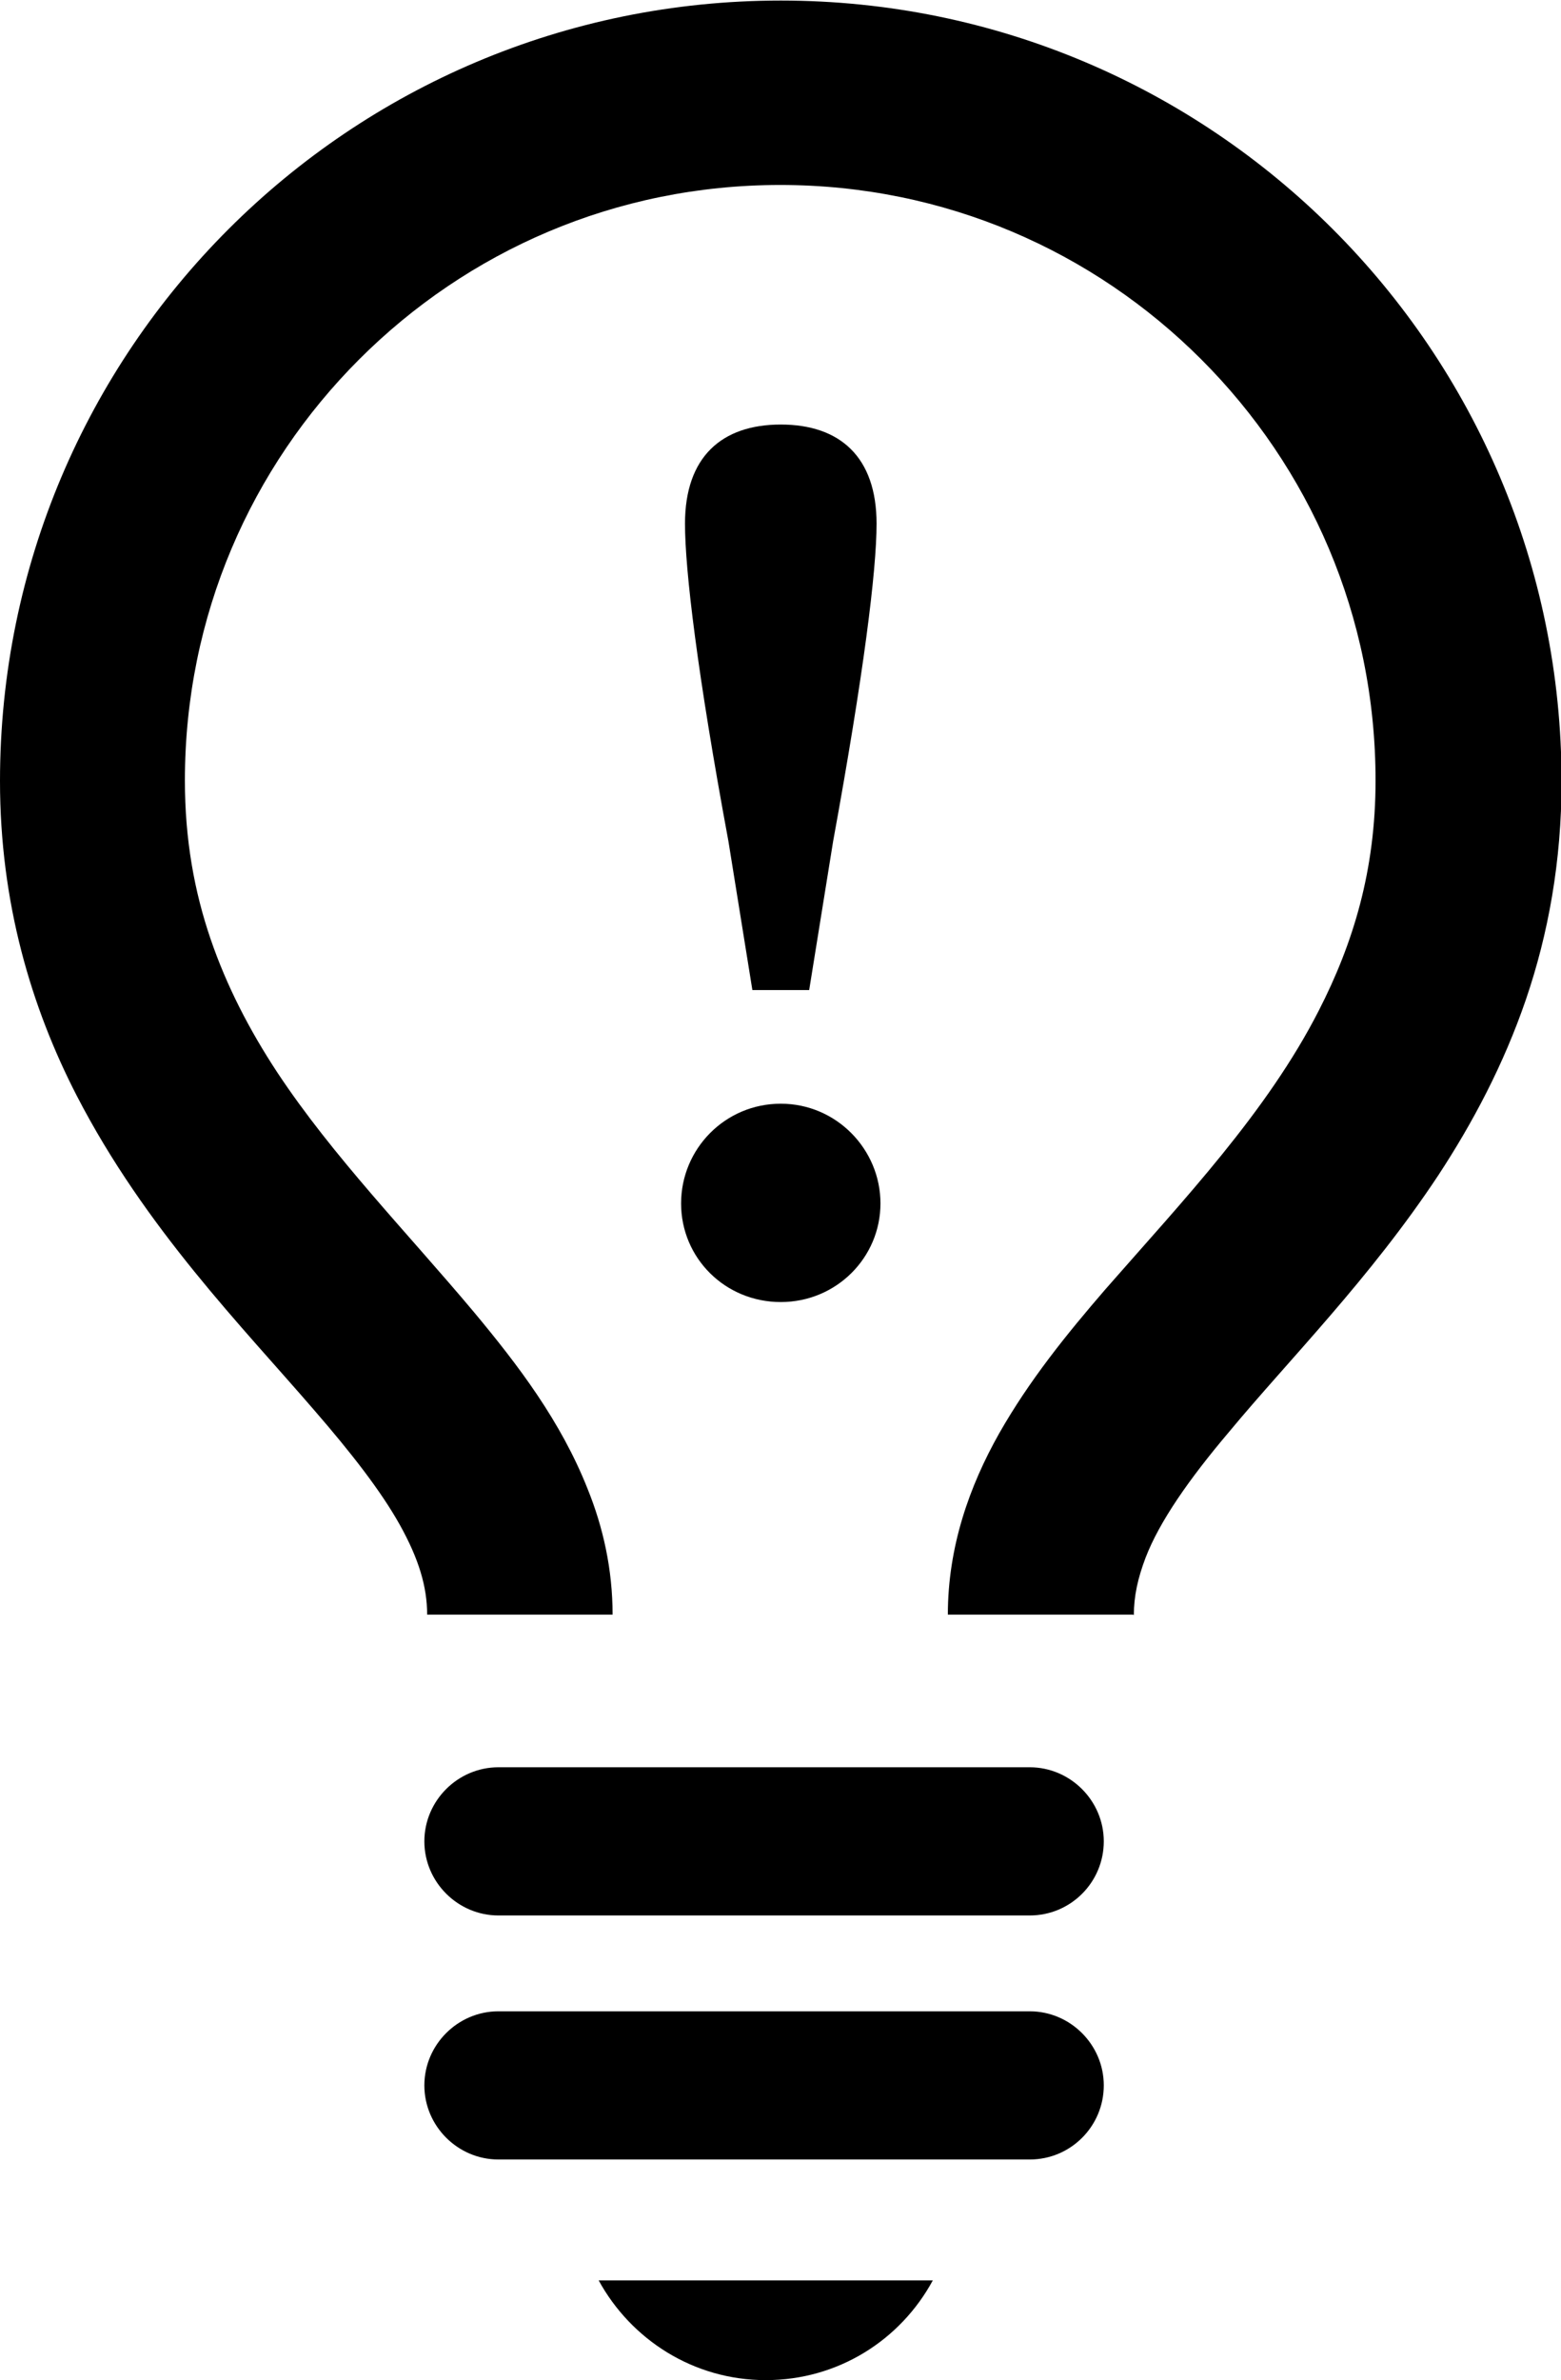 <?xml version="1.0" encoding="UTF-8"?>
<svg id="_レイヤー_2" data-name="レイヤー 2" xmlns="http://www.w3.org/2000/svg" width="28.03" height="42.72" viewBox="0 0 28.03 42.72">
  <defs>
    <style>
      .cls-1 {
        fill: #000;
        stroke-width: 0px;
      }
    </style>
  </defs>
  <g id="_レイヤー_1-2" data-name="レイヤー 1">
    <g>
      <g>
        <path class="cls-1" d="M20.36,28.99c0-.34.07-.66.21-1.03.25-.65.78-1.41,1.5-2.26,1.07-1.29,2.53-2.75,3.76-4.61.61-.93,1.17-1.98,1.57-3.15.4-1.17.64-2.48.64-3.91,0-7.74-6.27-14.02-14.02-14.02S0,6.28,0,14.02c0,2.18.56,4.06,1.38,5.65,1.23,2.38,2.97,4.14,4.27,5.65.65.75,1.19,1.44,1.53,2.05.34.61.49,1.11.49,1.61h3.33c0-.81-.17-1.57-.45-2.26-.48-1.21-1.24-2.21-2.04-3.17-1.2-1.43-2.53-2.79-3.53-4.3-.5-.76-.91-1.55-1.2-2.4s-.46-1.78-.46-2.84c0-2.96,1.19-5.62,3.13-7.56,1.94-1.94,4.6-3.13,7.56-3.13,2.96,0,5.62,1.19,7.56,3.13,1.94,1.94,3.13,4.6,3.13,7.56,0,1.61-.4,2.92-1.02,4.13-.93,1.82-2.42,3.39-3.83,5-.7.81-1.37,1.64-1.91,2.59-.53.94-.92,2.03-.92,3.25h3.33Z"/>
        <path class="cls-1" d="M8.95,34.38h9.54c.74,0,1.33-.6,1.33-1.33s-.6-1.33-1.33-1.33h-9.54c-.73,0-1.33.6-1.33,1.33s.6,1.33,1.33,1.33"/>
        <path class="cls-1" d="M8.95,38.76h9.54c.74,0,1.33-.6,1.33-1.33s-.6-1.33-1.33-1.33h-9.54c-.73,0-1.33.6-1.33,1.33,0,.73.6,1.33,1.33,1.33"/>
        <path class="cls-1" d="M10.75,40.93c.58,1.06,1.7,1.79,3,1.79s2.42-.72,3-1.79h-5.99Z"/>
      </g>
      <path class="cls-1" d="M12.23,21.6c0-.98.79-1.79,1.79-1.79s1.79.82,1.79,1.79-.79,1.77-1.79,1.77-1.79-.79-1.79-1.77ZM15.74,9.4c0,.84-.23,2.69-.78,5.7l-.43,2.67h-1.02l-.43-2.67c-.56-3.02-.78-4.87-.78-5.7,0-1.2.66-1.78,1.72-1.78s1.72.58,1.72,1.78Z"/>
    </g>
  </g>
</svg>